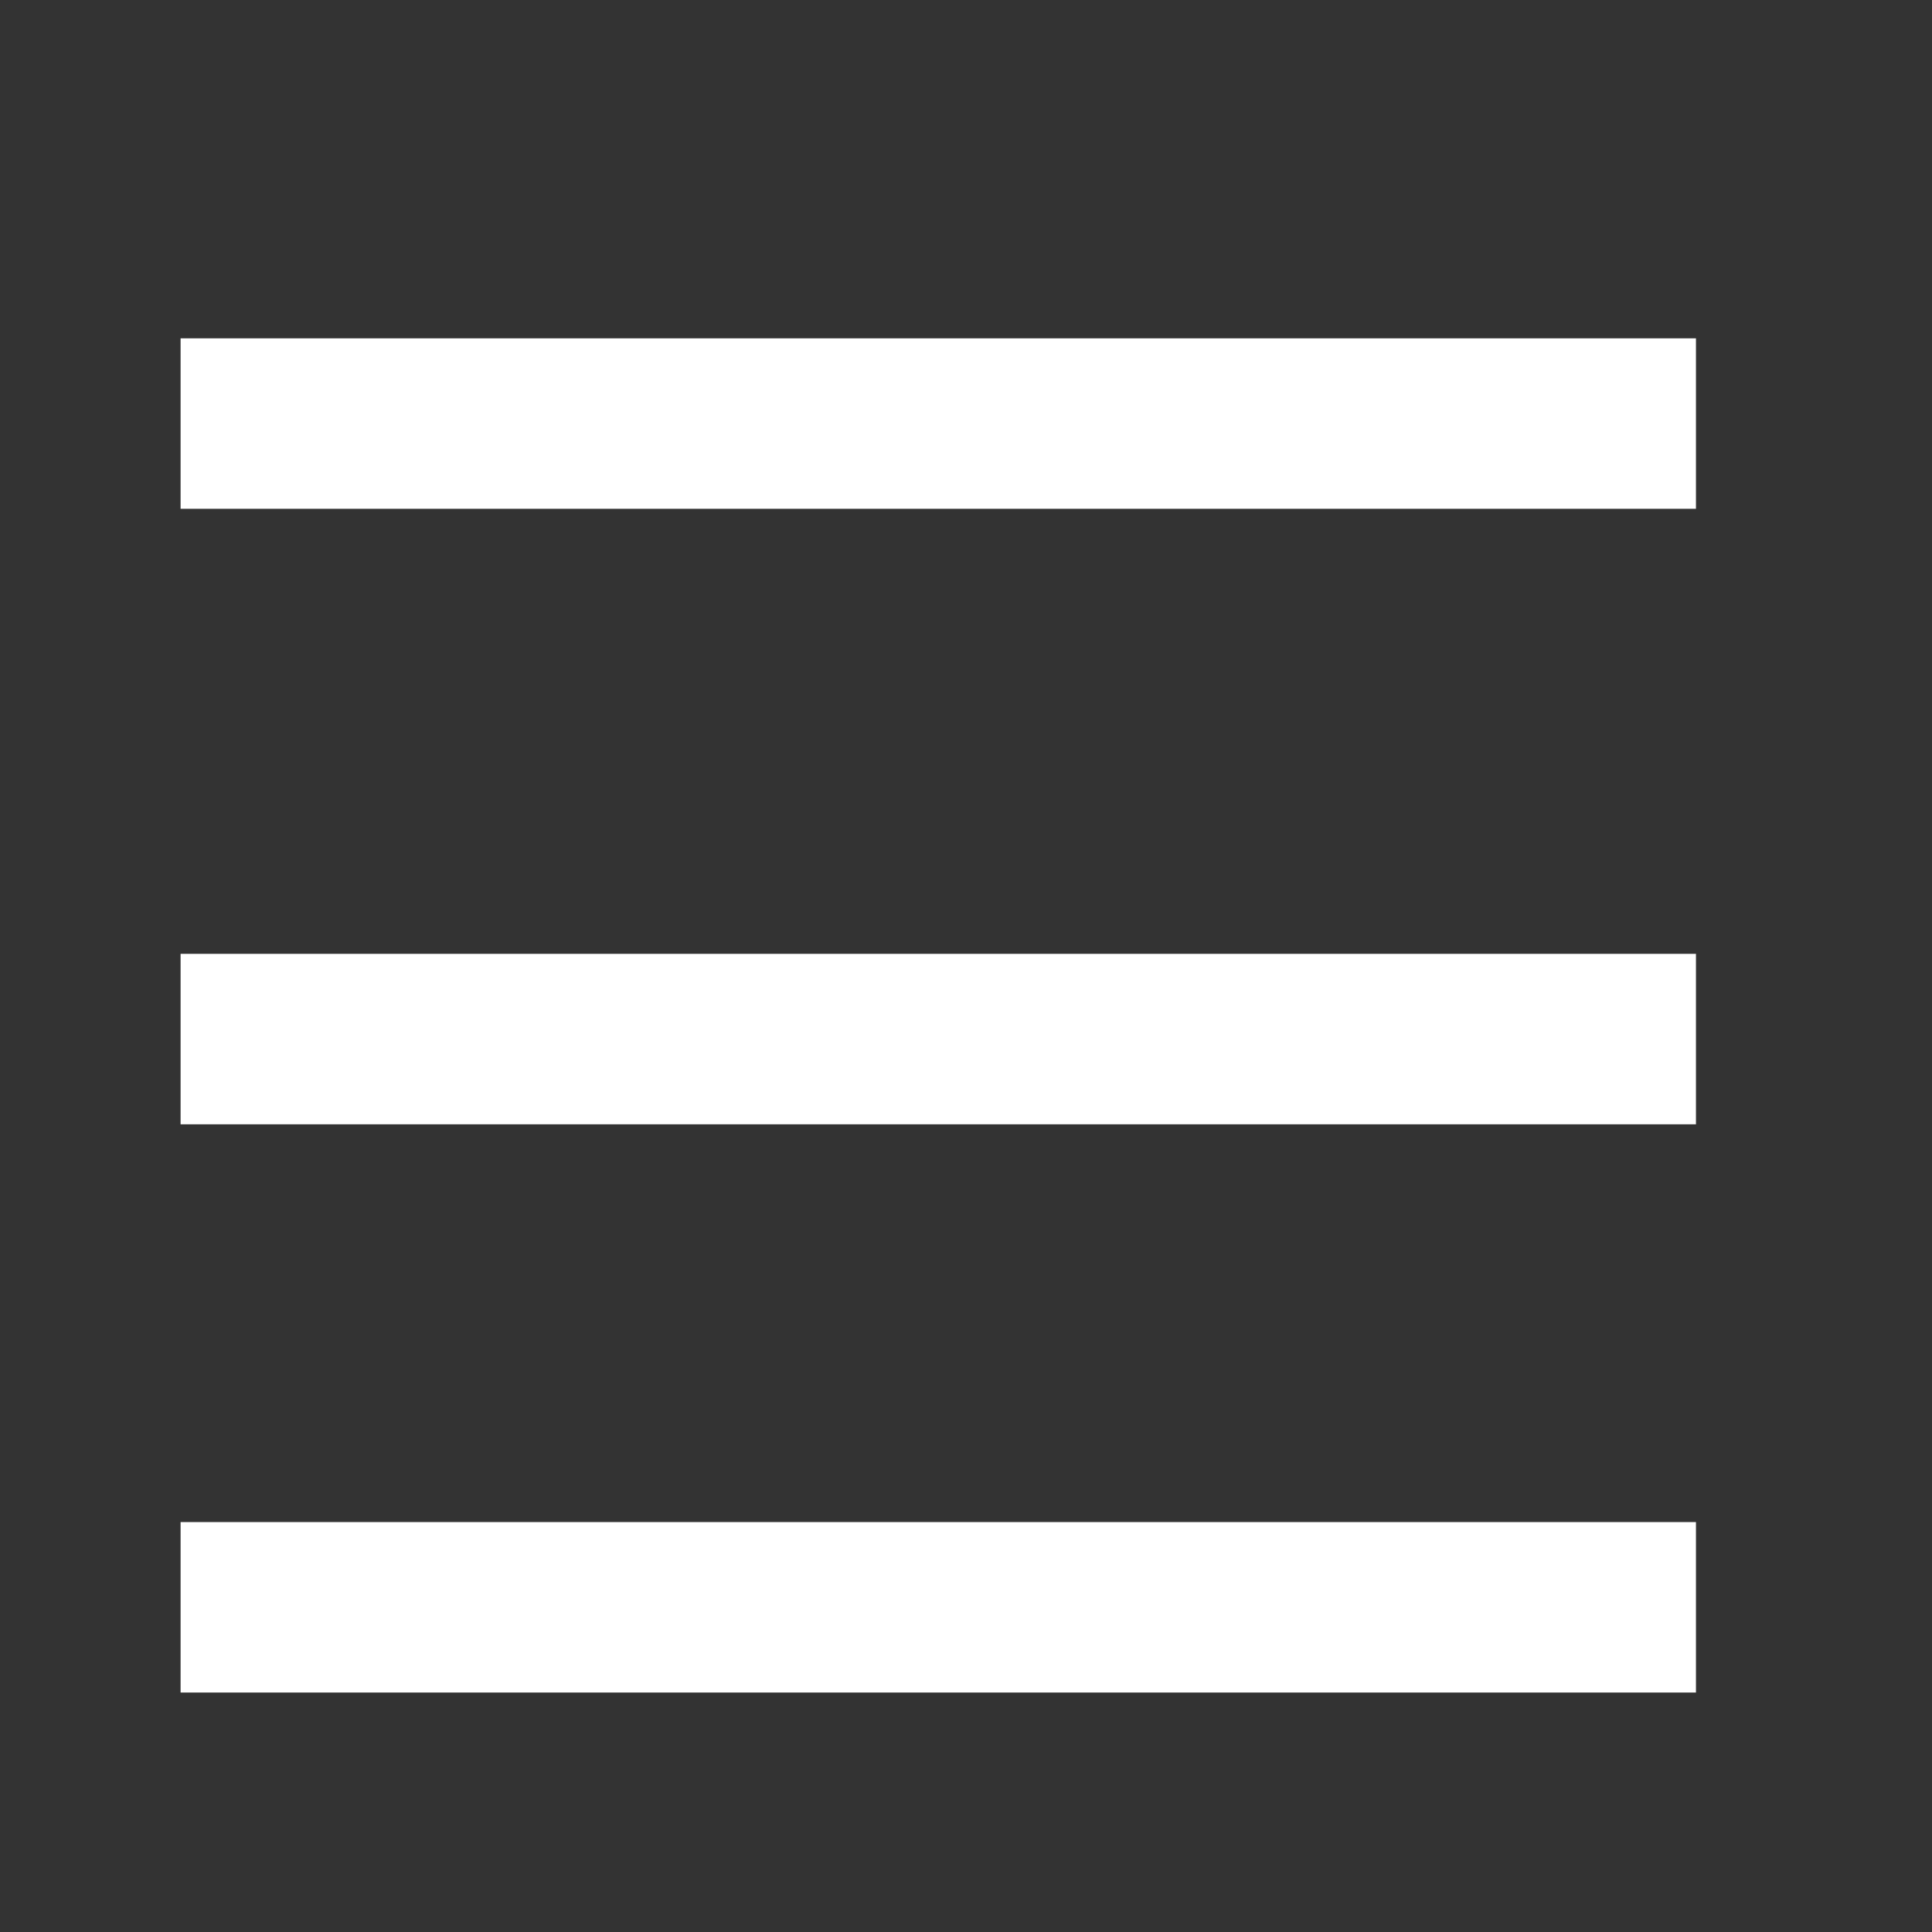 <svg width="17" height="17" viewBox="0 0 17 17" fill="none" xmlns="http://www.w3.org/2000/svg">
<rect x="0" y="0" width="17" height="17" fill="#333333" stroke="none"/>
<path d="M1.589 3.727H14.923" stroke="white" stroke-width="1.5"/>
<path d="M1.589 9.143H14.923" stroke="white" stroke-width="1.5"/>
<path d="M1.589 14.143H14.923" stroke="white" stroke-width="1.5"/>
</svg>
